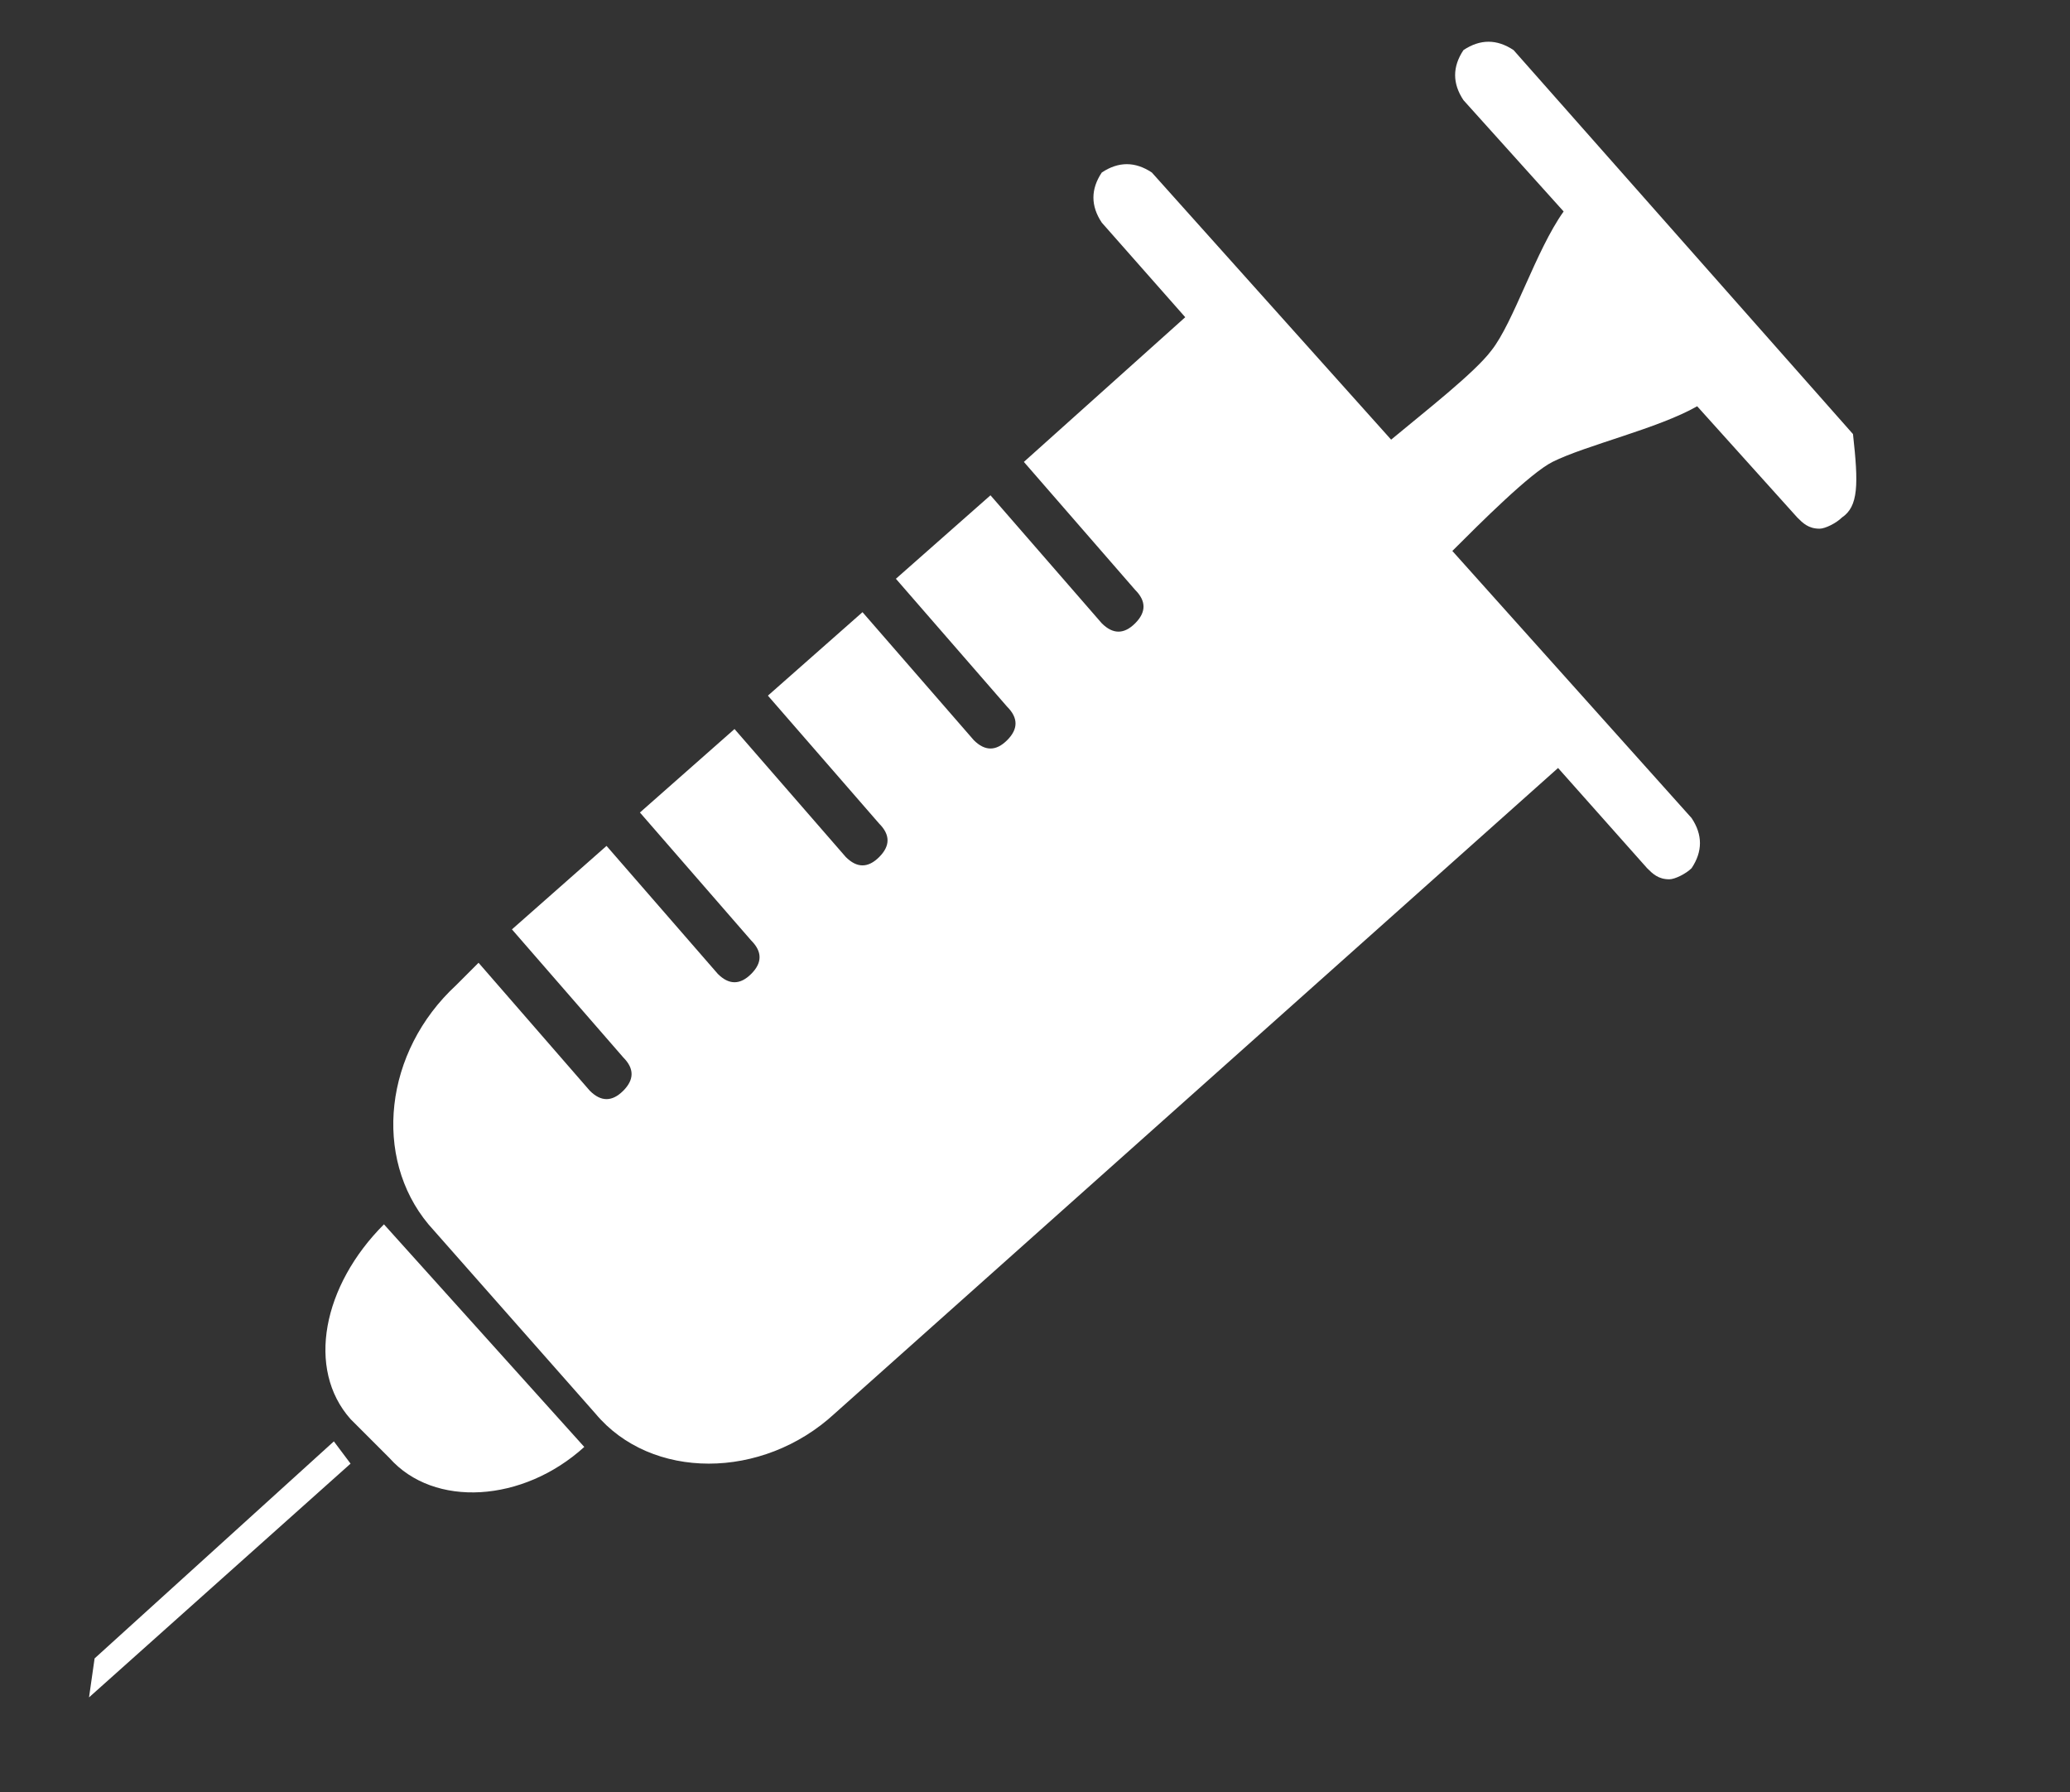 <?xml version="1.0" encoding="utf-8"?>
<!-- Generator: Adobe Illustrator 25.4.1, SVG Export Plug-In . SVG Version: 6.00 Build 0)  -->
<svg version="1.1" id="Layer_1" xmlns="http://www.w3.org/2000/svg" xmlns:xlink="http://www.w3.org/1999/xlink" x="0px" y="0px"
	 viewBox="0 0 37.2 32.2" style="enable-background:new 0 0 37.2 32.2;" xml:space="preserve">
<rect x="0" y="0" width="37.2" height="32.2" fill="#333333" stroke="none"/>
<style type="text/css">
	.st0{fill:#FFFFFF;}
</style>
<path class="st0" d="M33.1,9.3c-0.1,0.1-0.3,0.2-0.4,0.2c-0.2,0-0.3-0.1-0.4-0.2l-1.8-2c-0.7,0.4-2,0.7-2.6,1
	c-0.4,0.2-1.3,1.1-1.8,1.6l4.3,4.8c0.2,0.3,0.2,0.6,0,0.9c-0.1,0.1-0.3,0.2-0.4,0.2c-0.2,0-0.3-0.1-0.4-0.2L28,13.8L15,25.4
	c-1.3,1.2-3.3,1.2-4.3,0l-3-3.4c-1-1.2-0.8-3.1,0.5-4.3l0.4-0.4l0,0l2,2.3c0.2,0.2,0.4,0.2,0.6,0c0.2-0.2,0.2-0.4,0-0.6l-2-2.3
	l1.7-1.5l2,2.3c0.2,0.2,0.4,0.2,0.6,0c0.2-0.2,0.2-0.4,0-0.6l-2-2.3l1.7-1.5l2,2.3c0.2,0.2,0.4,0.2,0.6,0c0.2-0.2,0.2-0.4,0-0.6
	l-2-2.3l1.7-1.5l2,2.3c0.2,0.2,0.4,0.2,0.6,0s0.2-0.4,0-0.6l-2-2.3l1.7-1.5l0,0l2,2.3c0.2,0.2,0.4,0.2,0.6,0s0.2-0.4,0-0.6l-2-2.3
	l0,0l2.9-2.6L19.8,4c-0.2-0.3-0.2-0.6,0-0.9c0.3-0.2,0.6-0.2,0.9,0L25,7.9c0.6-0.5,1.5-1.2,1.8-1.6c0.4-0.5,0.8-1.8,1.3-2.5l-1.8-2
	c-0.2-0.3-0.2-0.6,0-0.9c0.3-0.2,0.6-0.2,0.9,0l6.1,6.9C33.4,8.7,33.4,9.1,33.1,9.3z M6.3,25.5L7,26.2c0.8,0.9,2.4,0.8,3.5-0.2
	l-3.6-4C5.8,23.1,5.5,24.6,6.3,25.5z M1.7,29.8l-0.1,0.7l0,0l4.7-4.2L6,25.9L1.7,29.8z"/>
</svg>
